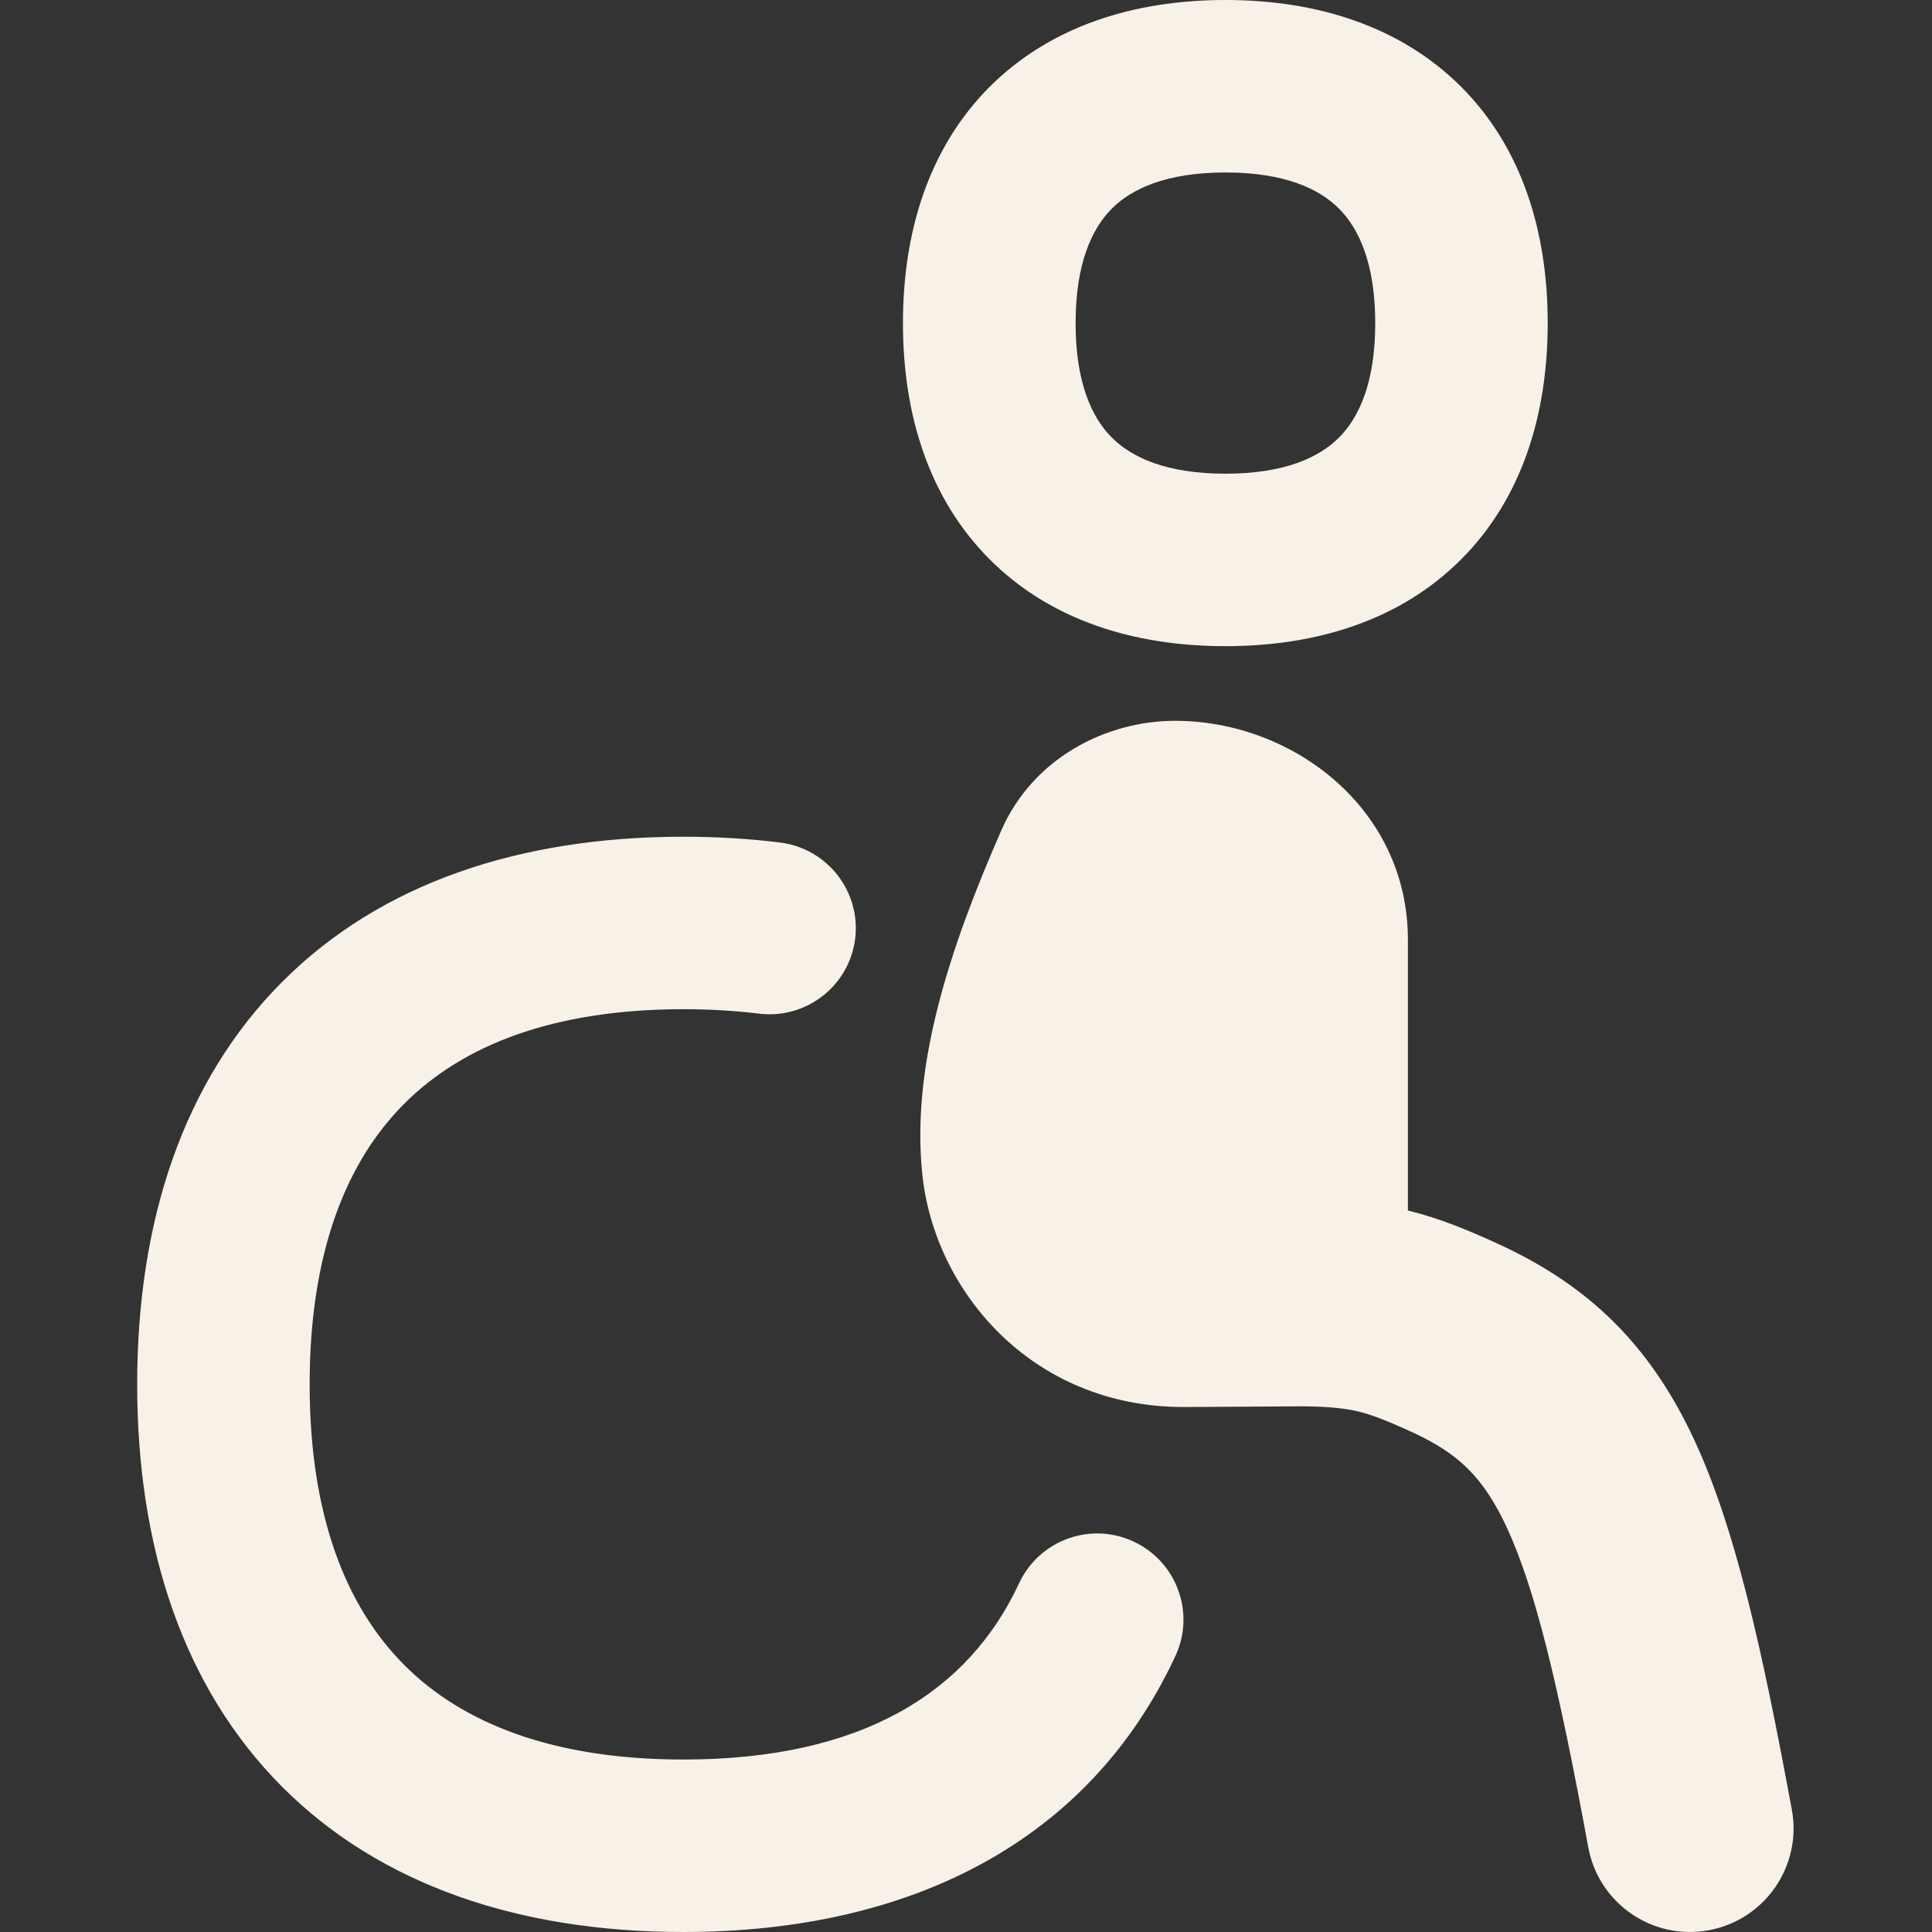 <svg width="11" height="11" viewBox="0 0 11 11" fill="none" xmlns="http://www.w3.org/2000/svg">
<rect x="0" y="0" width="11" height="11" fill="#333333" stroke="none"/>
<path fill-rule="evenodd" clip-rule="evenodd" d="M6.124 1.84C6.124 1.498 6.218 1.301 6.33 1.188C6.442 1.076 6.638 0.982 6.977 0.982C7.316 0.982 7.512 1.076 7.624 1.188C7.736 1.301 7.83 1.498 7.83 1.84C7.83 2.181 7.736 2.379 7.624 2.491C7.512 2.603 7.316 2.697 6.977 2.697C6.638 2.697 6.442 2.603 6.33 2.491C6.218 2.379 6.124 2.181 6.124 1.84ZM6.977 0C6.456 0 5.98 0.149 5.634 0.495C5.289 0.841 5.141 1.318 5.141 1.84C5.141 2.361 5.289 2.838 5.634 3.184C5.98 3.531 6.456 3.679 6.977 3.679C7.498 3.679 7.974 3.531 8.32 3.184C8.665 2.838 8.812 2.361 8.812 1.84C8.812 1.318 8.665 0.841 8.32 0.495C7.974 0.149 7.498 0 6.977 0ZM6.743 8.011L7.424 8.007C7.58 8.009 7.663 8.02 7.732 8.036C7.805 8.054 7.888 8.084 8.044 8.156C8.302 8.275 8.446 8.409 8.581 8.701C8.74 9.046 8.871 9.583 9.043 10.518C9.102 10.838 9.409 11.049 9.729 10.99C10.049 10.931 10.261 10.624 10.202 10.304C10.033 9.388 9.881 8.707 9.651 8.208C9.397 7.657 9.046 7.321 8.538 7.086C8.362 7.005 8.198 6.937 8.016 6.892V5.35C8.016 4.601 7.358 4.104 6.691 4.104C6.296 4.104 5.881 4.317 5.701 4.728C5.407 5.399 5.187 6.064 5.251 6.684C5.318 7.345 5.87 8.011 6.739 8.011L6.743 8.011ZM1.606 5.591C2.168 5.027 2.962 4.764 3.891 4.764C4.081 4.764 4.265 4.775 4.442 4.797C4.711 4.831 4.902 5.076 4.869 5.345C4.835 5.614 4.589 5.805 4.32 5.771C4.187 5.755 4.044 5.746 3.891 5.746C3.144 5.746 2.629 5.955 2.301 6.285C1.972 6.614 1.763 7.131 1.763 7.882C1.763 8.633 1.972 9.149 2.301 9.479C2.629 9.809 3.144 10.018 3.891 10.018C4.912 10.018 5.514 9.633 5.802 9.015C5.916 8.769 6.209 8.662 6.454 8.777C6.7 8.891 6.807 9.184 6.692 9.429C6.203 10.481 5.188 11 3.891 11C2.962 11 2.168 10.736 1.606 10.173C1.044 9.609 0.781 8.812 0.781 7.882C0.781 6.951 1.044 6.155 1.606 5.591Z" fill="#F7F1E7"/>
</svg>
